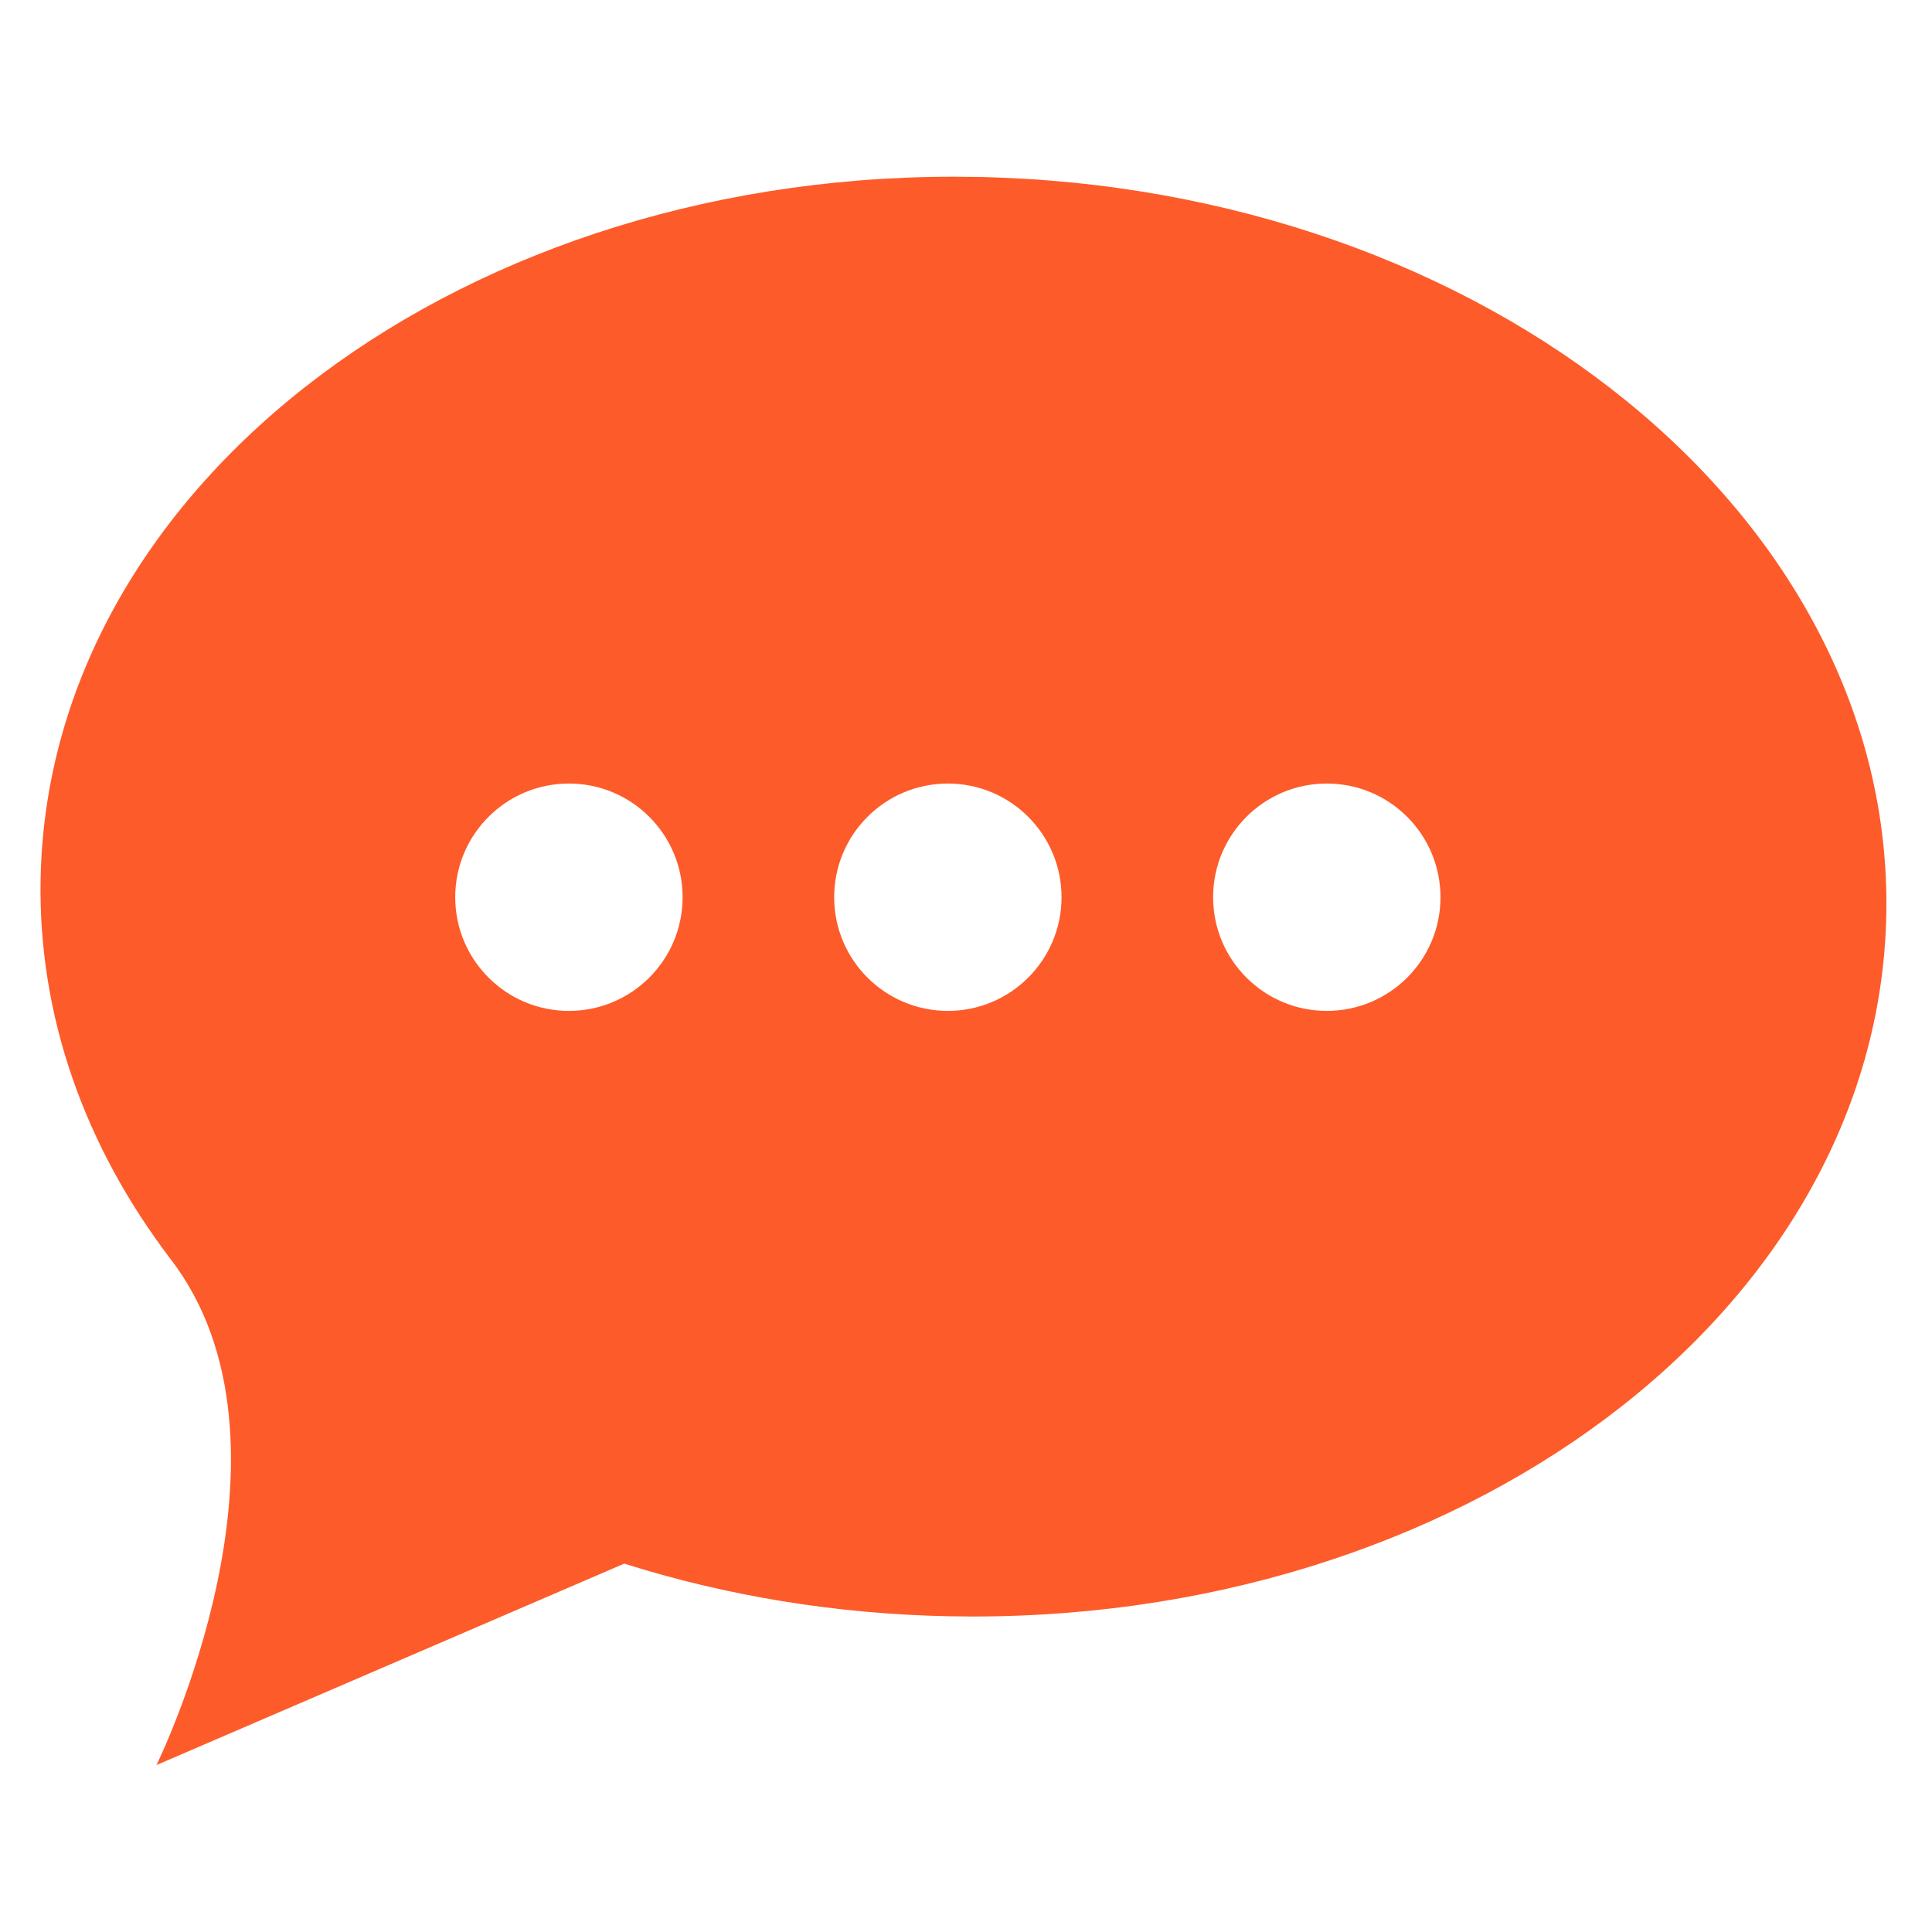 <svg version="1.0" preserveAspectRatio="xMidYMid meet" height="1080" viewBox="0 0 810 810" zoomAndPan="magnify" width="1080" xmlns:xlink="http://www.w3.org/1999/xlink" xmlns="http://www.w3.org/2000/svg"><defs><clipPath id="a5f477aa47"><path clip-rule="nonzero" d="M 16 74 L 791 74 L 791 740.387 L 16 740.387 Z M 16 74"></path></clipPath></defs><g clip-path="url(#a5f477aa47)"><path fill-rule="evenodd" fill-opacity="1" d="M 556.27 423.824 C 529.941 423.824 508.605 402.484 508.605 376.164 C 508.605 349.844 529.941 328.5 556.27 328.5 C 582.59 328.5 603.93 349.844 603.93 376.164 C 603.93 402.484 582.59 423.824 556.27 423.824 Z M 397.395 423.824 C 371.07 423.824 349.73 402.484 349.73 376.164 C 349.73 349.844 371.07 328.5 397.395 328.5 C 423.719 328.5 445.055 349.844 445.055 376.164 C 445.055 402.484 423.719 423.824 397.395 423.824 Z M 238.52 423.824 C 212.191 423.824 190.852 402.484 190.852 376.164 C 190.852 349.844 212.191 328.5 238.52 328.5 C 264.844 328.5 286.184 349.844 286.184 376.164 C 286.184 402.484 264.844 423.824 238.52 423.824 Z M 409.879 74.188 C 196.199 69.977 20.309 201.648 17.031 368.285 C 15.887 426.215 35.773 480.742 71.164 527.41 L 71.152 527.41 C 132.016 605.602 65.586 740.016 65.586 740.016 L 261.707 655.555 C 303.961 668.906 349.871 676.684 397.992 677.633 C 611.668 681.84 787.555 550.172 790.836 383.535 C 794.125 216.895 623.562 78.402 409.879 74.188" fill="#fd5b2a"></path></g></svg>